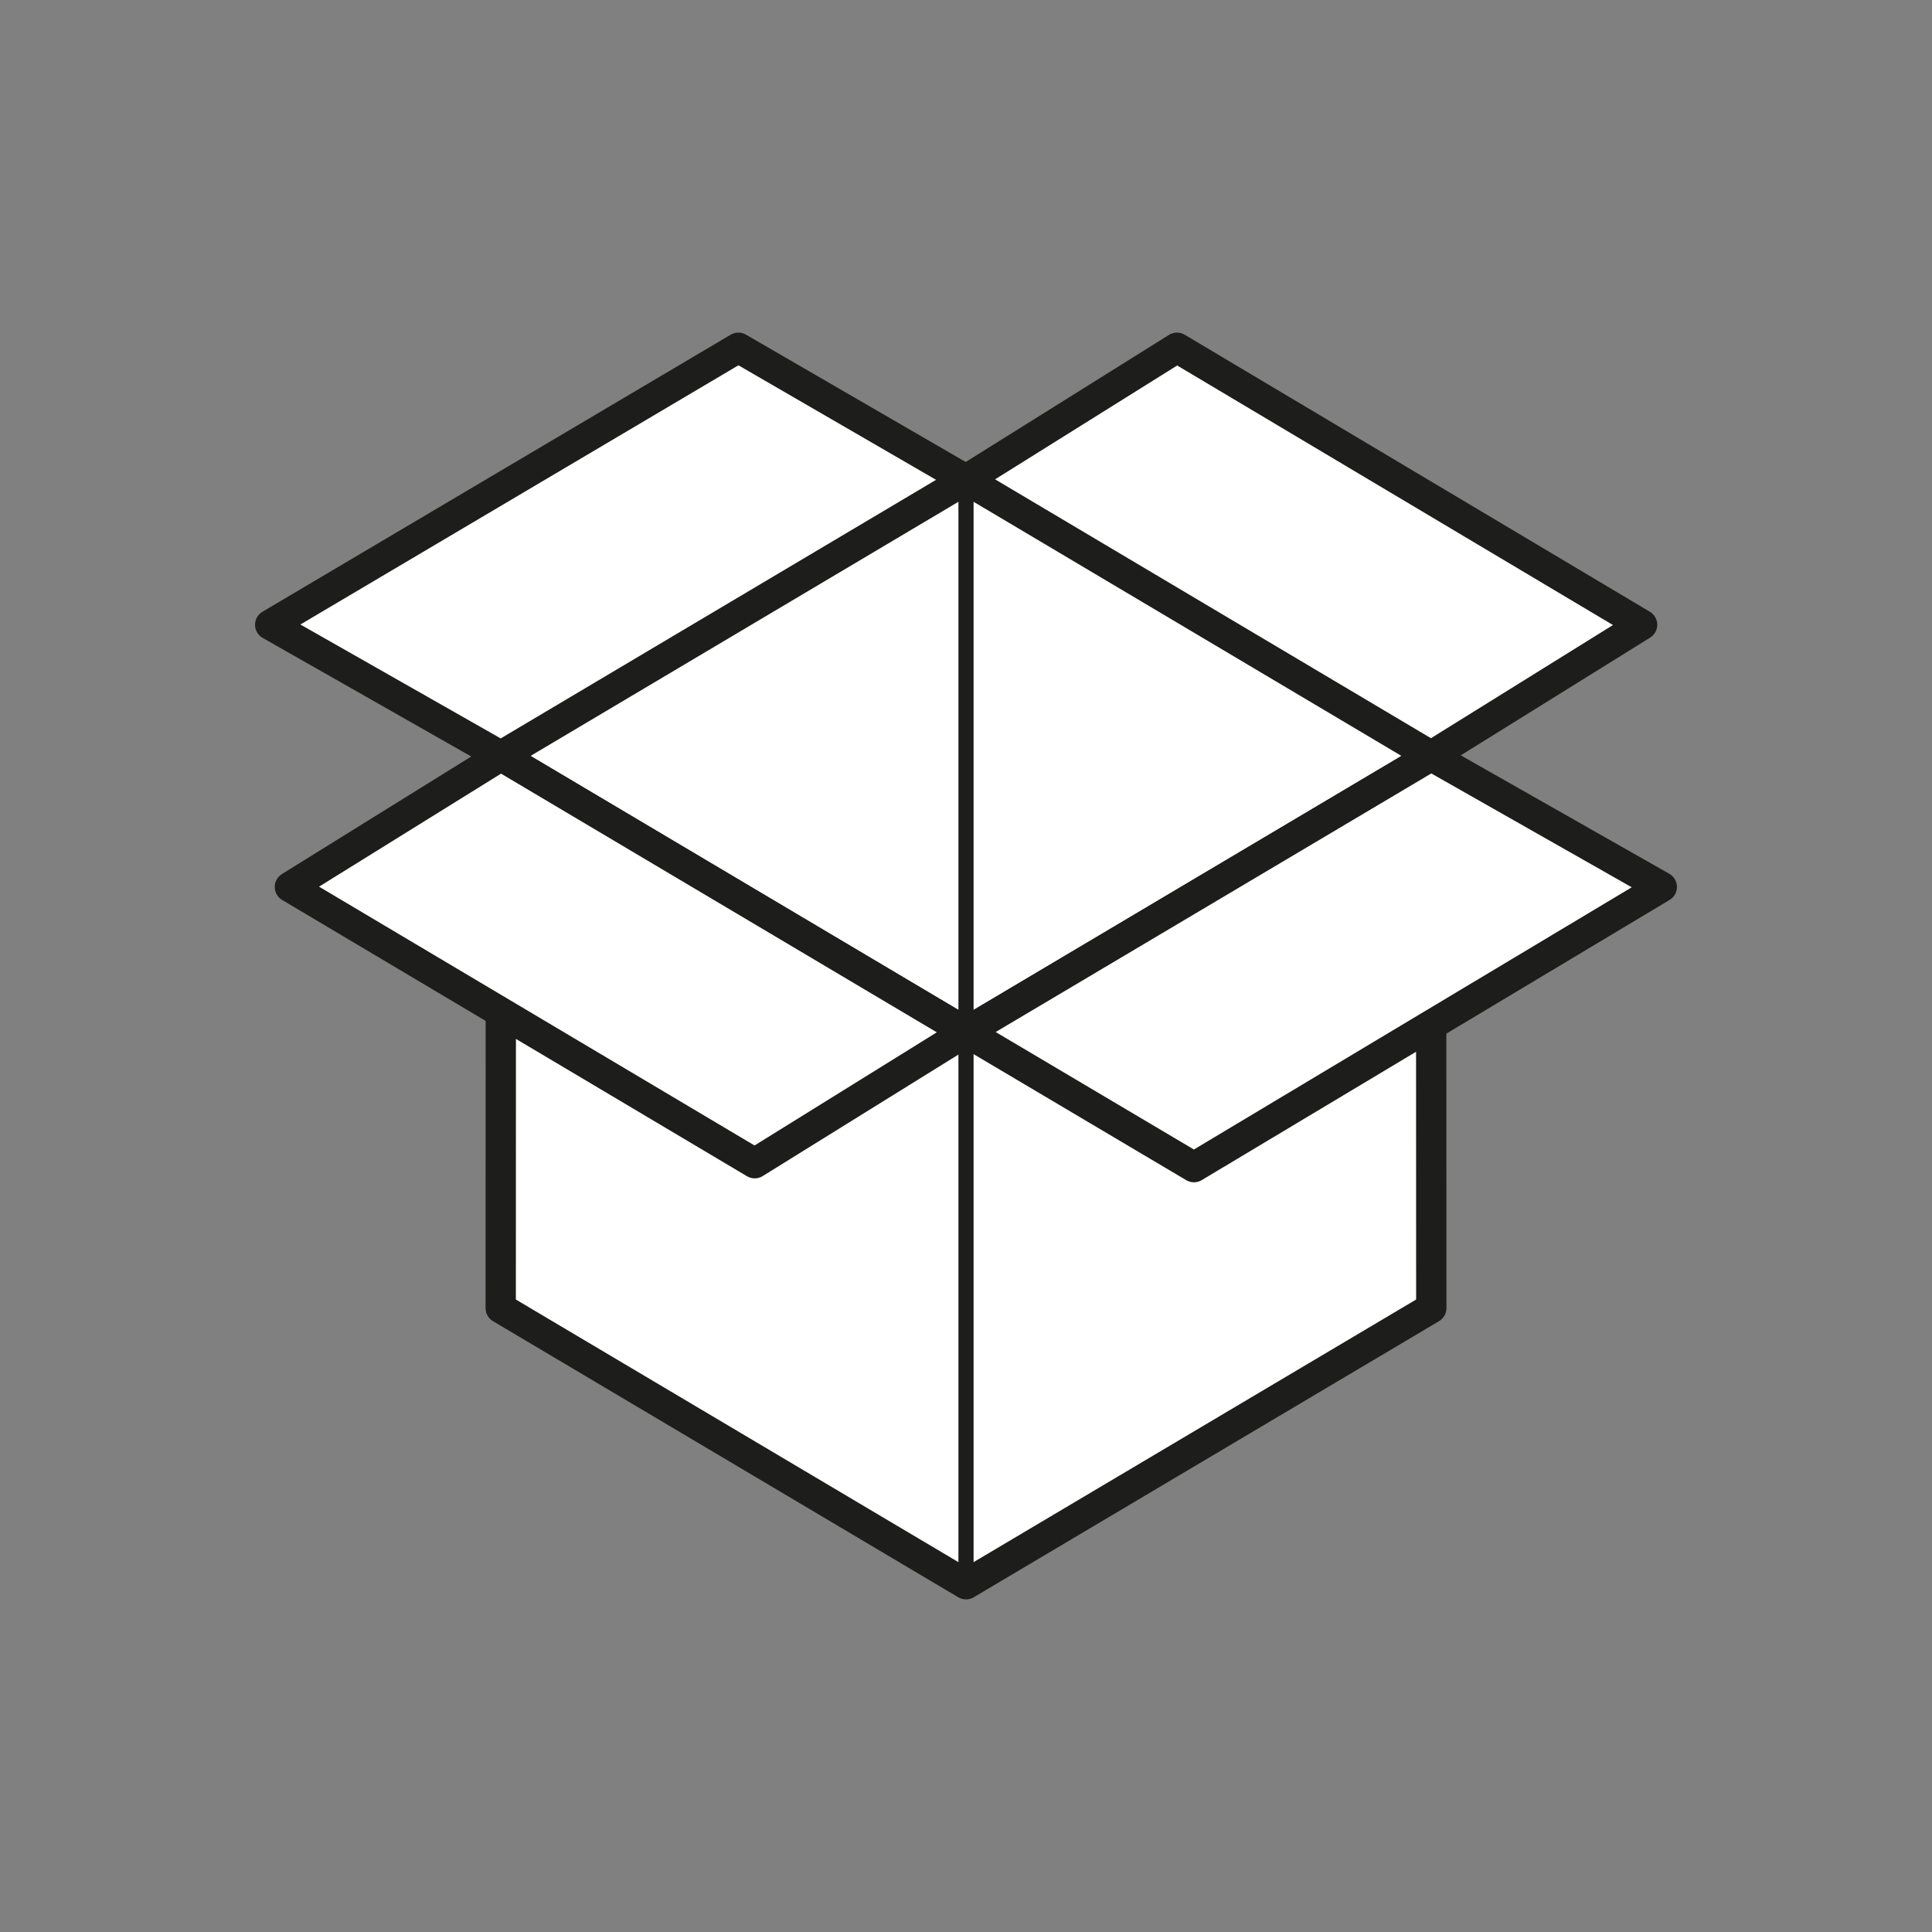 <svg id="Livello_3" data-name="Livello 3" xmlns="http://www.w3.org/2000/svg" viewBox="0 0 127.56 127.56"><rect x="0" y="0" width="127.56" height="127.56" fill="#808080" stroke="none"/><title>carone</title><polyline points="33.06 86.37 33.07 49.91 63.78 31.67 94.49 49.91 94.5 86.37 63.78 68.14" fill="#fff"/><polyline points="33.06 86.37 33.07 49.91 63.78 31.67 94.49 49.91 94.5 86.37 63.78 68.14" fill="none" stroke="#1d1d1b" stroke-linejoin="round"/><polygon points="33.06 86.37 63.78 104.6 94.5 86.37 94.49 49.91 63.78 68.14 33.07 49.91 33.06 86.37" fill="#fff"/><polygon points="33.06 86.37 63.78 104.6 94.5 86.37 94.49 49.91 63.78 68.14 33.07 49.91 33.06 86.37" fill="none" stroke="#1d1d1b" stroke-linejoin="round" stroke-width="2"/><polygon points="63.78 31.67 48.75 22.96 17.84 41.25 33.07 49.91 63.78 31.67" fill="#fff"/><polygon points="63.78 31.67 48.75 22.96 17.84 41.25 33.07 49.91 63.78 31.67" fill="none" stroke="#1d1d1b" stroke-linejoin="round" stroke-width="2"/><polygon points="109.72 58.56 94.49 49.91 63.78 68.14 78.83 77.06 109.72 58.56" fill="#fff"/><polygon points="109.72 58.56 94.49 49.91 63.78 68.14 78.83 77.06 109.72 58.56" fill="none" stroke="#1d1d1b" stroke-linejoin="round" stroke-width="2"/><polygon points="63.78 31.67 77.71 22.96 108.42 41.25 94.49 49.91 63.78 31.67" fill="#fff"/><polygon points="63.78 31.67 77.71 22.96 108.42 41.25 94.49 49.91 63.78 31.67" fill="none" stroke="#1d1d1b" stroke-linejoin="round" stroke-width="2"/><polygon points="19.14 58.56 33.07 49.91 63.78 68.14 49.83 76.8 19.14 58.56" fill="#fff"/><polygon points="19.14 58.56 33.07 49.91 63.78 68.14 49.83 76.8 19.14 58.56" fill="none" stroke="#1d1d1b" stroke-linejoin="round" stroke-width="2"/><line x1="63.78" y1="31.67" x2="63.78" y2="104.6" fill="none" stroke="#1d1d1b" stroke-linejoin="round"/></svg>